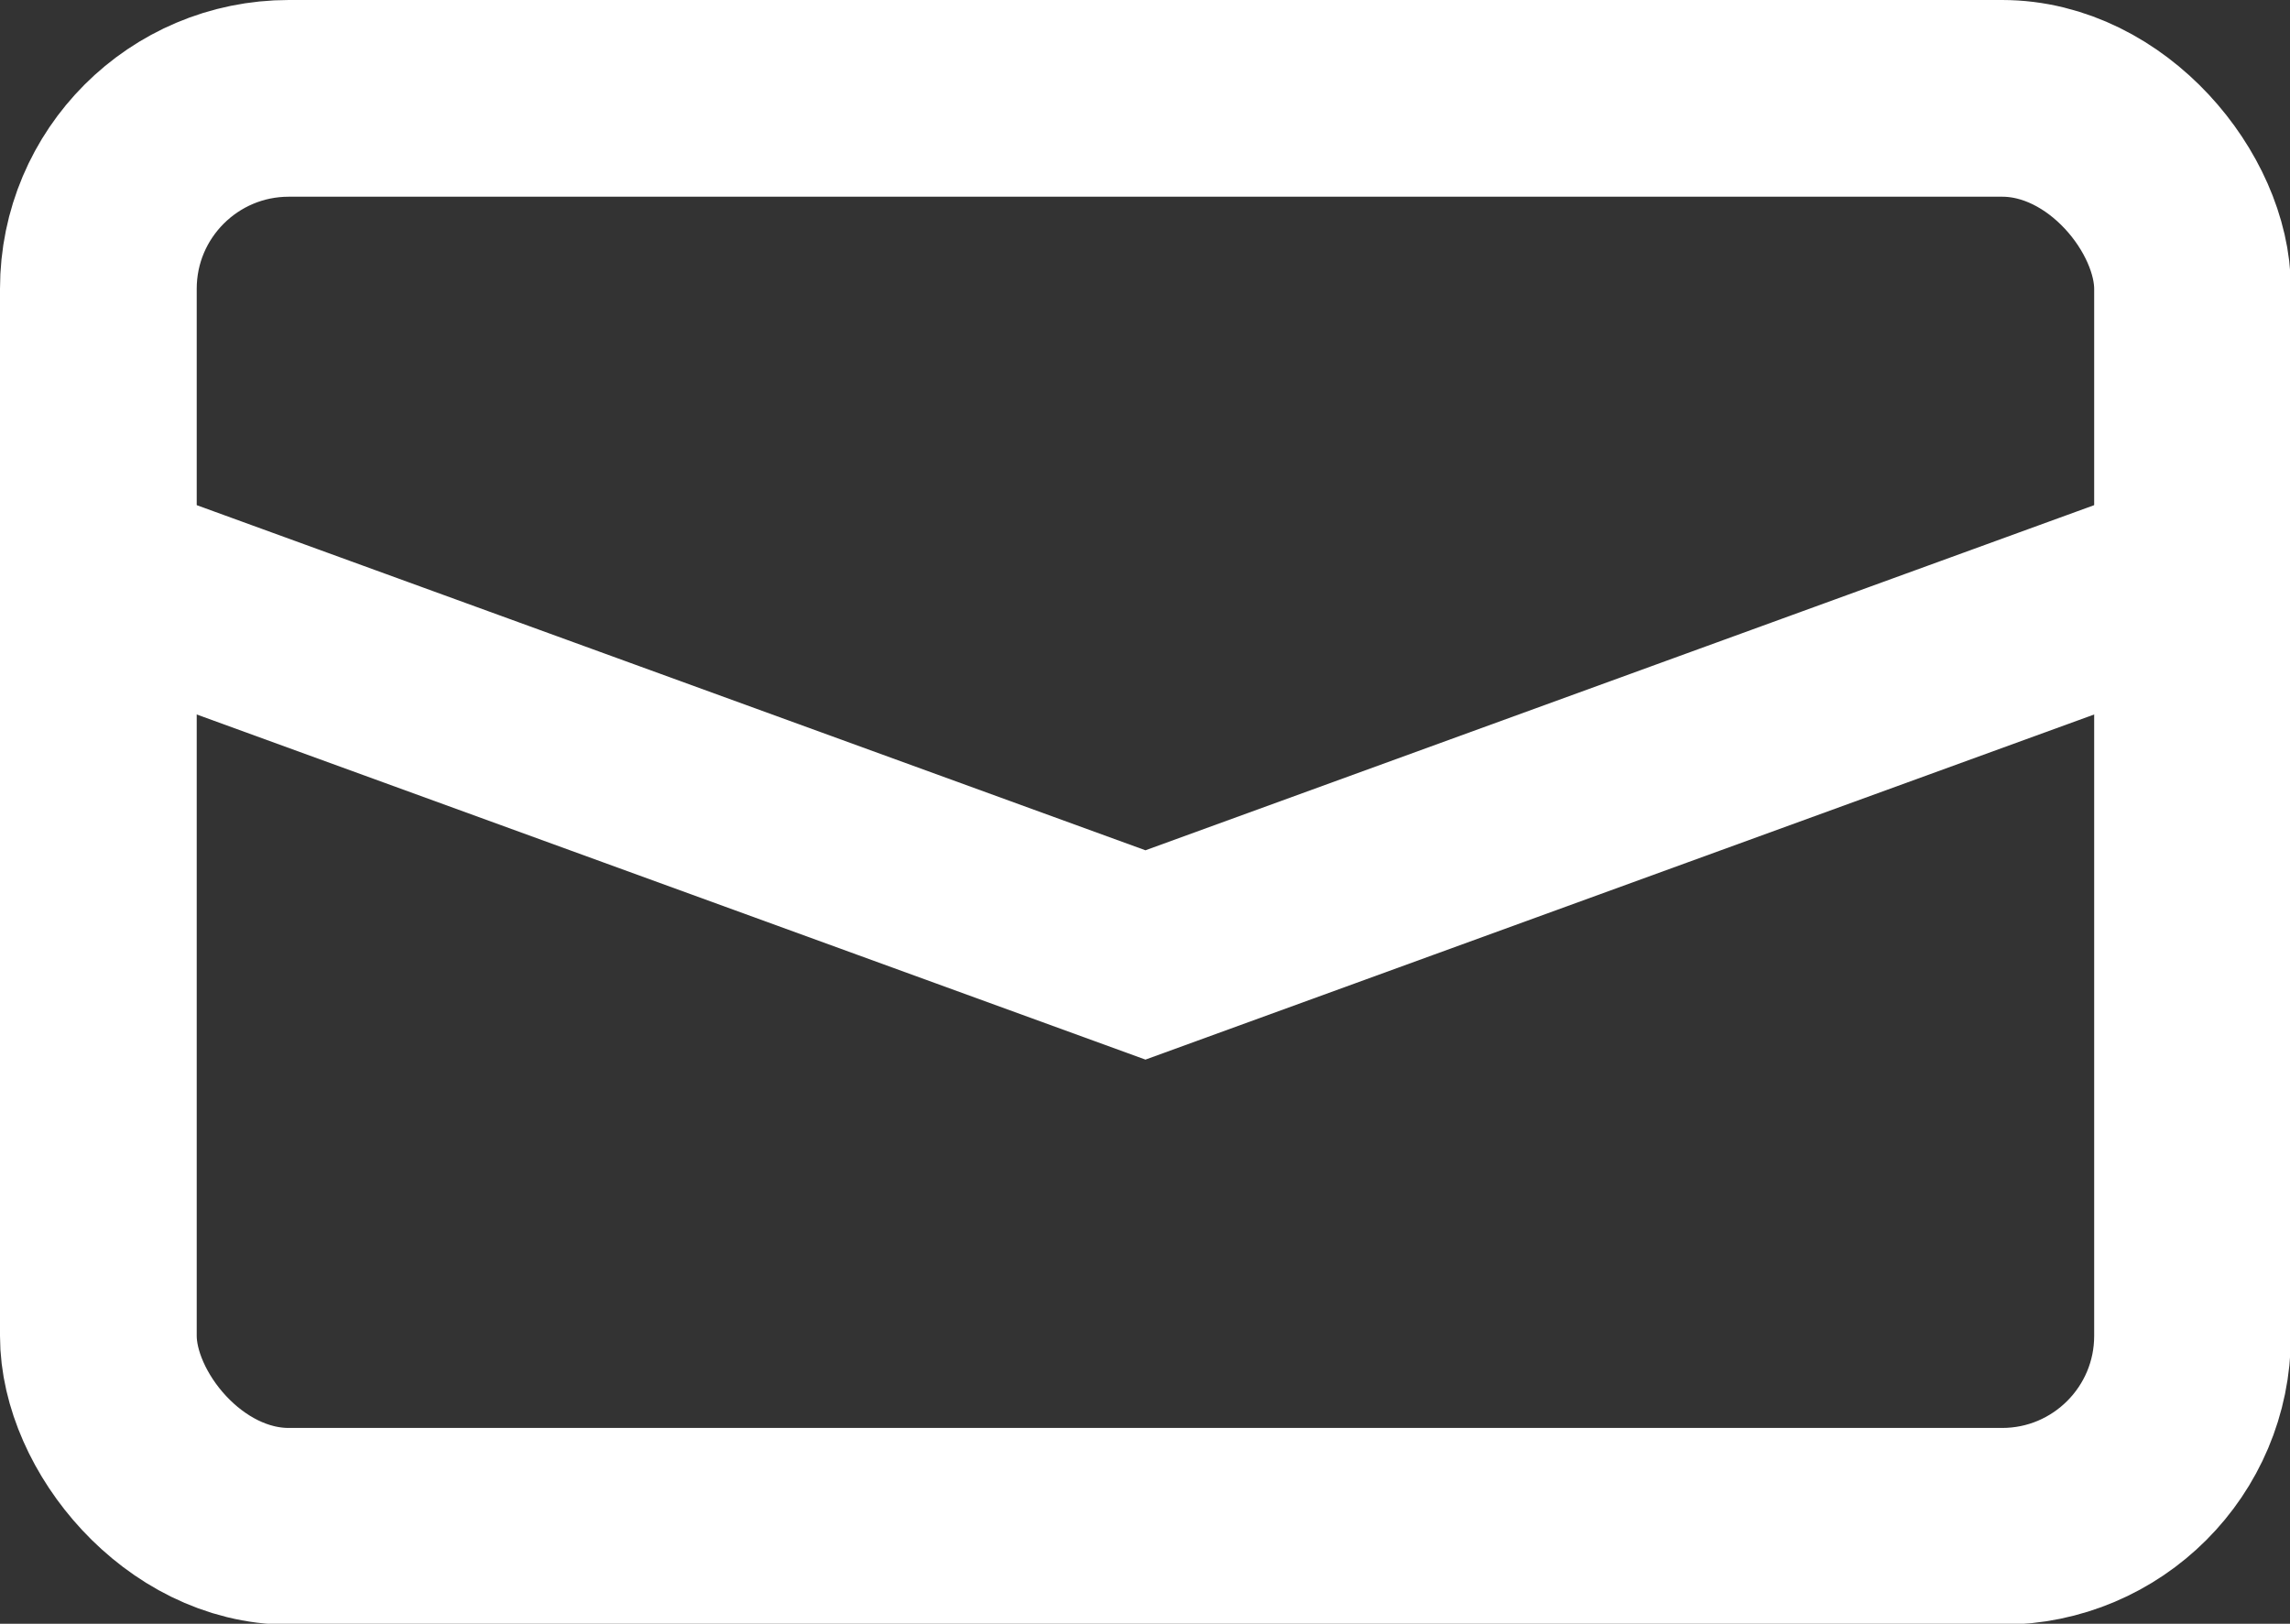 <svg xmlns="http://www.w3.org/2000/svg" viewBox="0 0 25.61 18.16"><rect x="0" y="0" width="25.61" height="18.16" fill="#333333" stroke="none"/><defs><style>.cls-1{fill:none;stroke:#fff;stroke-linecap:round;stroke-miterlimit:10;stroke-width:2.2px}</style></defs><title>アセット 5</title><g id="レイヤー_2" data-name="レイヤー 2"><g id="レイヤー_1-2" data-name="レイヤー 1"><rect class="cls-1" x="1.1" y="1.1" width="23.42" height="15.97" rx="2.13" ry="2.13"/><path class="cls-1" d="M1.1 6.42l11.71 4.26 11.71-4.26"/></g></g></svg>